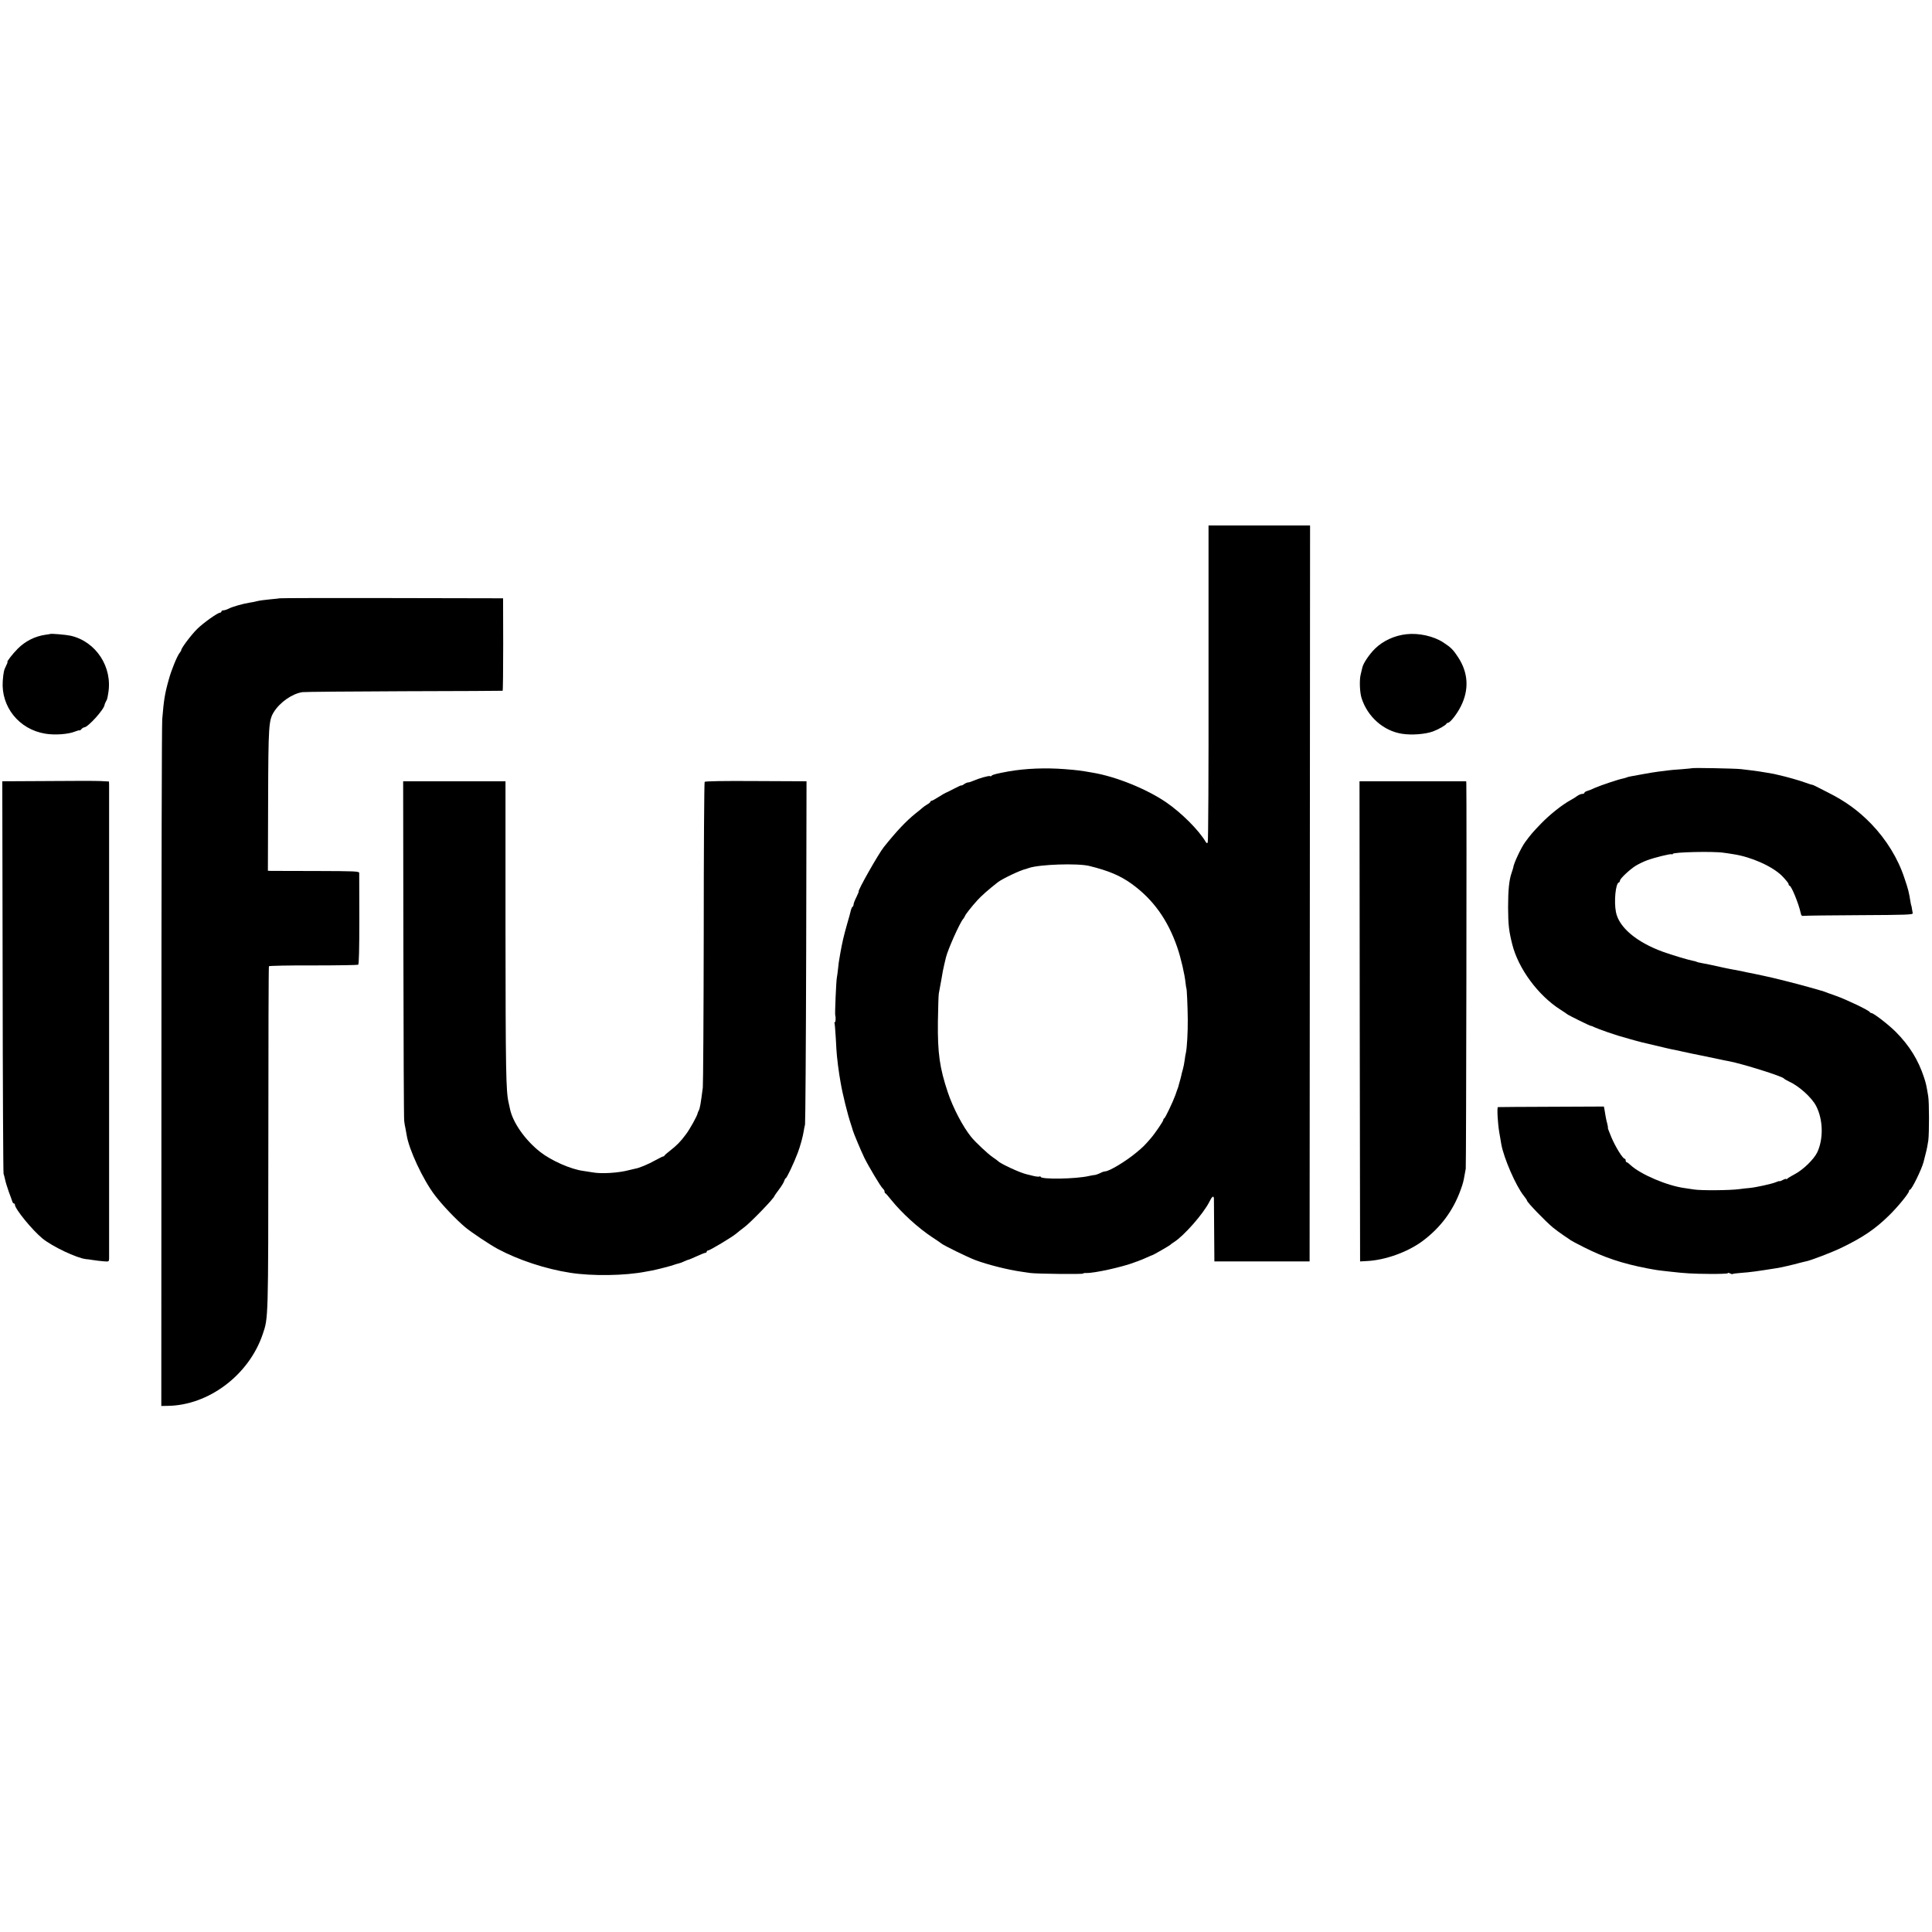 <?xml version="1.0" standalone="no"?>
<!DOCTYPE svg PUBLIC "-//W3C//DTD SVG 20010904//EN"
 "http://www.w3.org/TR/2001/REC-SVG-20010904/DTD/svg10.dtd">
<svg version="1.0" xmlns="http://www.w3.org/2000/svg"
 width="1684pt" height="1684pt" viewBox="0 0 1684 1684"
 preserveAspectRatio="xMidYMid meet">
<g transform="translate(0,1684) scale(0.1,-0.1)"
fill="#000000" stroke="none">
<path d="M10534 10884 c1 -757 -2 -1381 -7 -1387 -5 -9 -10 -7 -17 4 -62 105
-213 255 -347 347 -173 117 -436 223 -638 257 -109 19 -132 22 -245 31 -169
13 -341 6 -490 -20 -98 -18 -140 -28 -146 -37 -3 -5 -9 -7 -14 -4 -10 6 -94
-18 -147 -41 -17 -8 -37 -14 -45 -14 -7 0 -24 -7 -36 -16 -12 -8 -22 -13 -22
-10 0 3 -29 -10 -65 -29 -36 -19 -69 -35 -73 -36 -4 -1 -31 -17 -60 -35 -29
-19 -57 -34 -62 -34 -6 0 -10 -4 -10 -8 0 -4 -13 -16 -30 -25 -16 -10 -35 -23
-42 -30 -7 -7 -34 -29 -61 -50 -80 -65 -160 -149 -273 -290 -46 -57 -233 -387
-219 -387 2 0 -7 -22 -20 -49 -14 -27 -25 -56 -25 -64 0 -9 -4 -18 -9 -21 -5
-3 -11 -16 -14 -28 -2 -13 -18 -70 -35 -128 -27 -95 -41 -155 -57 -245 -3 -16
-7 -40 -9 -53 -3 -13 -8 -50 -11 -83 -4 -33 -8 -70 -11 -82 -6 -31 -18 -316
-14 -327 6 -17 4 -60 -3 -60 -4 0 -6 -4 -3 -8 2 -4 7 -64 11 -132 3 -69 8
-138 10 -155 2 -16 6 -52 9 -80 4 -27 9 -66 12 -85 3 -19 8 -46 10 -60 18
-108 62 -284 91 -370 8 -25 16 -49 17 -55 6 -22 70 -175 99 -235 35 -72 144
-255 161 -269 9 -8 16 -19 16 -26 0 -8 3 -15 8 -17 4 -1 27 -28 51 -58 94
-116 234 -243 356 -324 39 -25 75 -50 82 -56 21 -17 225 -117 293 -143 106
-40 284 -85 405 -102 17 -3 50 -7 75 -11 60 -8 460 -12 460 -5 0 3 14 6 31 5
68 -2 316 53 419 93 8 4 18 7 23 8 4 2 9 4 12 5 3 1 8 3 13 5 4 1 29 11 55 23
27 12 50 22 52 22 6 0 150 83 155 89 3 4 18 15 34 25 87 55 256 248 307 350
23 48 38 58 40 29 0 -10 1 -137 2 -283 l2 -265 415 0 415 0 2 3208 2 3207
-443 0 -442 0 0 -1376z m-1039 -1592 c167 -41 269 -84 369 -156 187 -135 315
-313 398 -555 31 -90 65 -237 72 -311 3 -25 6 -45 7 -45 4 0 11 -161 12 -270
1 -114 -7 -247 -16 -290 -3 -11 -8 -40 -11 -65 -3 -25 -10 -60 -15 -78 -5 -18
-10 -36 -11 -40 0 -4 -5 -25 -11 -47 -6 -22 -12 -44 -14 -50 -1 -5 -4 -17 -7
-25 -3 -8 -14 -37 -23 -65 -23 -63 -88 -199 -97 -203 -5 -2 -8 -8 -8 -13 0
-12 -75 -122 -112 -164 -55 -63 -64 -72 -123 -121 -91 -76 -237 -164 -272
-164 -7 0 -21 -4 -31 -9 -22 -12 -55 -24 -63 -23 -3 0 -23 -3 -45 -8 -114 -27
-424 -32 -424 -7 0 4 -4 6 -9 2 -6 -3 -29 -1 -53 5 -24 6 -51 12 -61 15 -58
13 -229 93 -247 114 -3 3 -24 19 -48 35 -42 29 -149 129 -187 176 -73 90 -159
255 -204 390 -71 213 -89 340 -86 615 2 121 5 231 8 245 3 14 13 68 22 120 8
52 20 113 26 135 5 22 12 49 14 59 16 68 120 301 150 336 7 8 14 20 16 26 6
16 56 79 109 138 37 40 91 88 176 155 39 31 202 108 244 116 3 1 15 4 27 9 94
32 424 43 528 18z"/>
<path d="M2438 11625 c-1 -1 -39 -5 -83 -9 -44 -4 -96 -11 -115 -16 -19 -5
-48 -11 -65 -13 -53 -8 -152 -36 -181 -52 -16 -8 -37 -15 -46 -15 -10 0 -18
-4 -18 -10 0 -5 -5 -10 -11 -10 -21 0 -145 -88 -200 -142 -52 -51 -139 -167
-139 -184 0 -4 -6 -15 -13 -23 -22 -26 -73 -150 -95 -231 -36 -127 -44 -181
-58 -350 -4 -52 -7 -1420 -7 -3040 l-1 -2945 55 1 c357 4 709 269 829 625 49
144 48 119 49 1707 0 821 2 1496 5 1500 2 4 176 8 386 7 210 0 387 3 392 6 7
5 10 137 10 395 0 214 -1 396 -1 405 -1 15 -38 16 -368 17 -203 0 -381 1 -398
1 l-30 1 2 612 c2 654 5 699 50 772 54 86 161 160 249 173 22 3 422 6 889 8
468 1 853 3 856 4 3 0 5 182 5 404 l-1 402 -972 2 c-534 1 -973 0 -975 -2z"/>
<path d="M437 11314 c-1 -1 -20 -4 -42 -7 -90 -13 -174 -55 -240 -121 -44 -44
-100 -116 -90 -116 3 0 -2 -14 -11 -31 -20 -39 -24 -59 -30 -134 -16 -226 142
-423 371 -460 82 -14 201 -5 257 18 20 8 38 13 41 11 2 -3 10 2 17 11 7 8 18
15 24 15 32 0 173 156 177 195 1 6 6 19 12 30 12 21 12 23 20 70 41 229 -106
454 -328 504 -41 9 -172 20 -178 15z"/>
<path d="M12260 11312 c-105 -11 -206 -58 -276 -127 -49 -49 -100 -124 -109
-162 -2 -10 -9 -38 -15 -63 -12 -48 -8 -156 8 -205 52 -163 191 -286 353 -311
83 -13 201 -4 268 20 47 17 114 55 119 68 2 4 8 8 13 8 19 0 80 78 113 145 72
144 64 290 -23 424 -44 68 -64 88 -132 132 -83 54 -212 83 -319 71z"/>
<path d="M14748 10144 c-2 -1 -44 -5 -93 -9 -50 -3 -101 -8 -115 -10 -14 -2
-50 -7 -80 -10 -30 -4 -89 -13 -130 -21 -41 -8 -91 -17 -110 -20 -19 -3 -38
-8 -43 -11 -4 -2 -18 -6 -31 -9 -35 -6 -193 -59 -241 -80 -48 -21 -44 -20 -72
-29 -13 -4 -23 -11 -23 -16 0 -5 -8 -9 -19 -9 -10 0 -29 -8 -42 -17 -13 -10
-40 -27 -59 -37 -73 -40 -178 -123 -255 -202 -79 -82 -89 -94 -141 -164 -35
-47 -102 -190 -104 -222 -1 -4 -7 -26 -15 -48 -21 -61 -30 -149 -30 -300 1
-153 7 -204 36 -320 53 -213 226 -447 421 -571 29 -18 55 -36 58 -39 8 -8 204
-105 207 -102 2 1 16 -4 31 -12 15 -7 68 -27 117 -44 75 -26 107 -35 185 -57
3 -1 25 -7 50 -14 25 -7 52 -14 60 -16 14 -3 163 -38 220 -52 14 -3 32 -7 40
-9 32 -6 85 -17 95 -20 12 -3 135 -29 235 -49 41 -8 86 -18 100 -21 14 -3 45
-10 70 -14 120 -23 468 -132 480 -151 3 -4 21 -15 40 -24 90 -40 202 -141 241
-217 60 -118 64 -284 9 -402 -29 -61 -125 -154 -197 -191 -32 -17 -61 -34 -65
-40 -4 -5 -8 -7 -8 -2 0 4 -13 1 -30 -8 -16 -9 -30 -13 -30 -11 0 3 -15 -1
-32 -9 -37 -15 -174 -45 -228 -50 -19 -1 -60 -6 -90 -10 -78 -11 -336 -13
-395 -3 -27 4 -63 10 -80 12 -152 20 -385 119 -473 201 -15 14 -30 25 -34 25
-5 0 -8 7 -8 15 0 8 -4 15 -9 15 -16 0 -81 104 -116 188 -19 45 -33 82 -30 82
2 0 -1 15 -5 33 -5 17 -12 48 -15 67 -3 19 -8 46 -10 60 l-5 25 -458 -2 c-251
-1 -461 -2 -466 -3 -4 0 -5 -39 -2 -87 6 -85 10 -113 22 -178 3 -16 7 -43 10
-60 22 -120 126 -360 195 -447 16 -20 29 -39 29 -43 0 -14 156 -176 225 -234
22 -18 65 -50 95 -70 30 -20 57 -38 60 -41 3 -3 55 -31 115 -61 178 -90 334
-142 550 -184 17 -3 41 -8 55 -10 14 -3 48 -8 75 -11 28 -3 64 -7 80 -9 122
-14 190 -18 333 -19 89 -1 162 2 162 6 0 5 8 4 19 -1 10 -6 20 -8 23 -6 2 3
36 7 74 10 83 6 139 14 309 41 35 5 140 29 205 47 25 6 47 12 50 12 37 6 229
79 315 121 185 90 291 162 411 280 75 73 174 194 174 213 0 6 4 11 8 11 15 0
101 176 118 240 2 8 11 42 19 75 9 33 19 85 23 115 8 69 8 332 -1 385 -16 97
-20 113 -37 165 -50 152 -127 276 -245 395 -63 63 -194 165 -214 165 -5 0 -11
4 -13 8 -6 15 -205 110 -296 142 -48 17 -94 33 -102 37 -8 3 -20 7 -26 8 -7 2
-54 15 -105 30 -93 27 -336 88 -394 99 -16 3 -52 11 -80 17 -27 6 -59 12 -70
14 -11 2 -31 7 -45 10 -14 3 -50 10 -80 15 -30 6 -64 12 -75 15 -69 16 -165
36 -195 41 -19 3 -38 8 -43 11 -4 2 -19 7 -34 9 -41 8 -181 50 -259 78 -230
84 -383 213 -409 346 -18 93 -3 249 25 258 6 2 10 9 10 16 0 17 86 98 138 130
23 14 66 35 95 46 70 26 208 60 219 54 4 -3 8 -2 8 3 0 16 357 24 445 10 22
-3 58 -8 80 -12 157 -23 342 -105 428 -190 31 -32 57 -64 57 -71 0 -8 4 -14 8
-14 16 0 80 -157 97 -236 5 -25 10 -30 28 -27 12 2 231 5 487 6 407 2 465 4
462 17 -2 8 -5 26 -7 40 -2 14 -4 25 -5 25 -1 0 -3 11 -6 25 -16 98 -19 112
-55 218 -56 170 -156 332 -287 469 -113 117 -228 200 -382 277 -41 21 -87 44
-102 52 -15 8 -30 14 -33 14 -3 -1 -30 8 -61 19 -48 18 -164 51 -233 66 -11 3
-29 7 -38 9 -10 2 -38 7 -63 11 -25 4 -52 9 -61 10 -16 3 -68 10 -164 21 -52
6 -423 13 -427 8z"/>
<path d="M412 10032 l-392 -2 3 -1703 c1 -936 5 -1709 8 -1717 3 -8 9 -32 14
-54 4 -21 19 -68 32 -105 14 -36 27 -74 30 -83 3 -10 9 -18 14 -18 5 0 9 -5 9
-11 0 -36 151 -221 240 -294 87 -71 299 -171 379 -180 9 0 36 -4 61 -8 25 -4
66 -9 93 -11 45 -4 47 -3 48 23 0 35 0 4087 0 4128 l-1 31 -72 4 c-40 2 -250
2 -466 0z"/>
<path d="M6142 10025 c-4 -5 -8 -597 -8 -1315 -1 -718 -5 -1325 -8 -1349 -18
-141 -25 -181 -35 -200 -5 -9 -9 -19 -10 -24 -2 -20 -67 -138 -102 -184 -48
-65 -80 -97 -139 -143 -25 -19 -46 -38 -48 -42 -2 -5 -7 -8 -12 -8 -4 0 -34
-15 -67 -33 -60 -34 -143 -69 -178 -74 -11 -2 -36 -8 -55 -13 -90 -24 -239
-33 -314 -19 -23 4 -60 10 -83 13 -107 14 -277 89 -373 164 -132 103 -241 258
-265 377 -5 22 -10 47 -12 55 -23 100 -26 269 -27 1523 l0 1277 -446 0 -446 0
2 -1462 c1 -805 4 -1479 7 -1498 2 -20 7 -49 11 -65 3 -17 8 -44 11 -61 20
-125 141 -384 242 -518 65 -87 188 -216 269 -284 53 -44 216 -153 284 -189
180 -96 416 -174 630 -207 190 -30 478 -26 660 10 14 3 39 7 55 10 37 7 175
42 195 51 8 3 24 8 34 10 11 2 33 10 49 18 17 8 34 15 38 15 4 0 37 14 72 30
36 17 70 30 76 30 6 0 11 5 11 10 0 6 5 10 11 10 16 0 212 118 247 148 15 13
45 37 67 53 54 39 265 257 265 274 0 2 18 28 40 57 22 29 43 63 46 76 4 12 9
22 13 22 8 0 70 130 104 220 23 61 46 145 54 198 1 12 6 34 10 50 3 15 8 694
10 1509 l3 1483 -441 2 c-286 2 -443 -1 -447 -7z"/>
<path d="M11852 7938 l3 -2093 55 3 c162 7 360 78 490 175 156 116 267 265
332 447 20 55 24 72 33 123 3 15 8 42 11 60 4 23 9 3215 5 3355 l-1 22 -465 0
-465 0 2 -2092z"/>
</g>
</svg>

